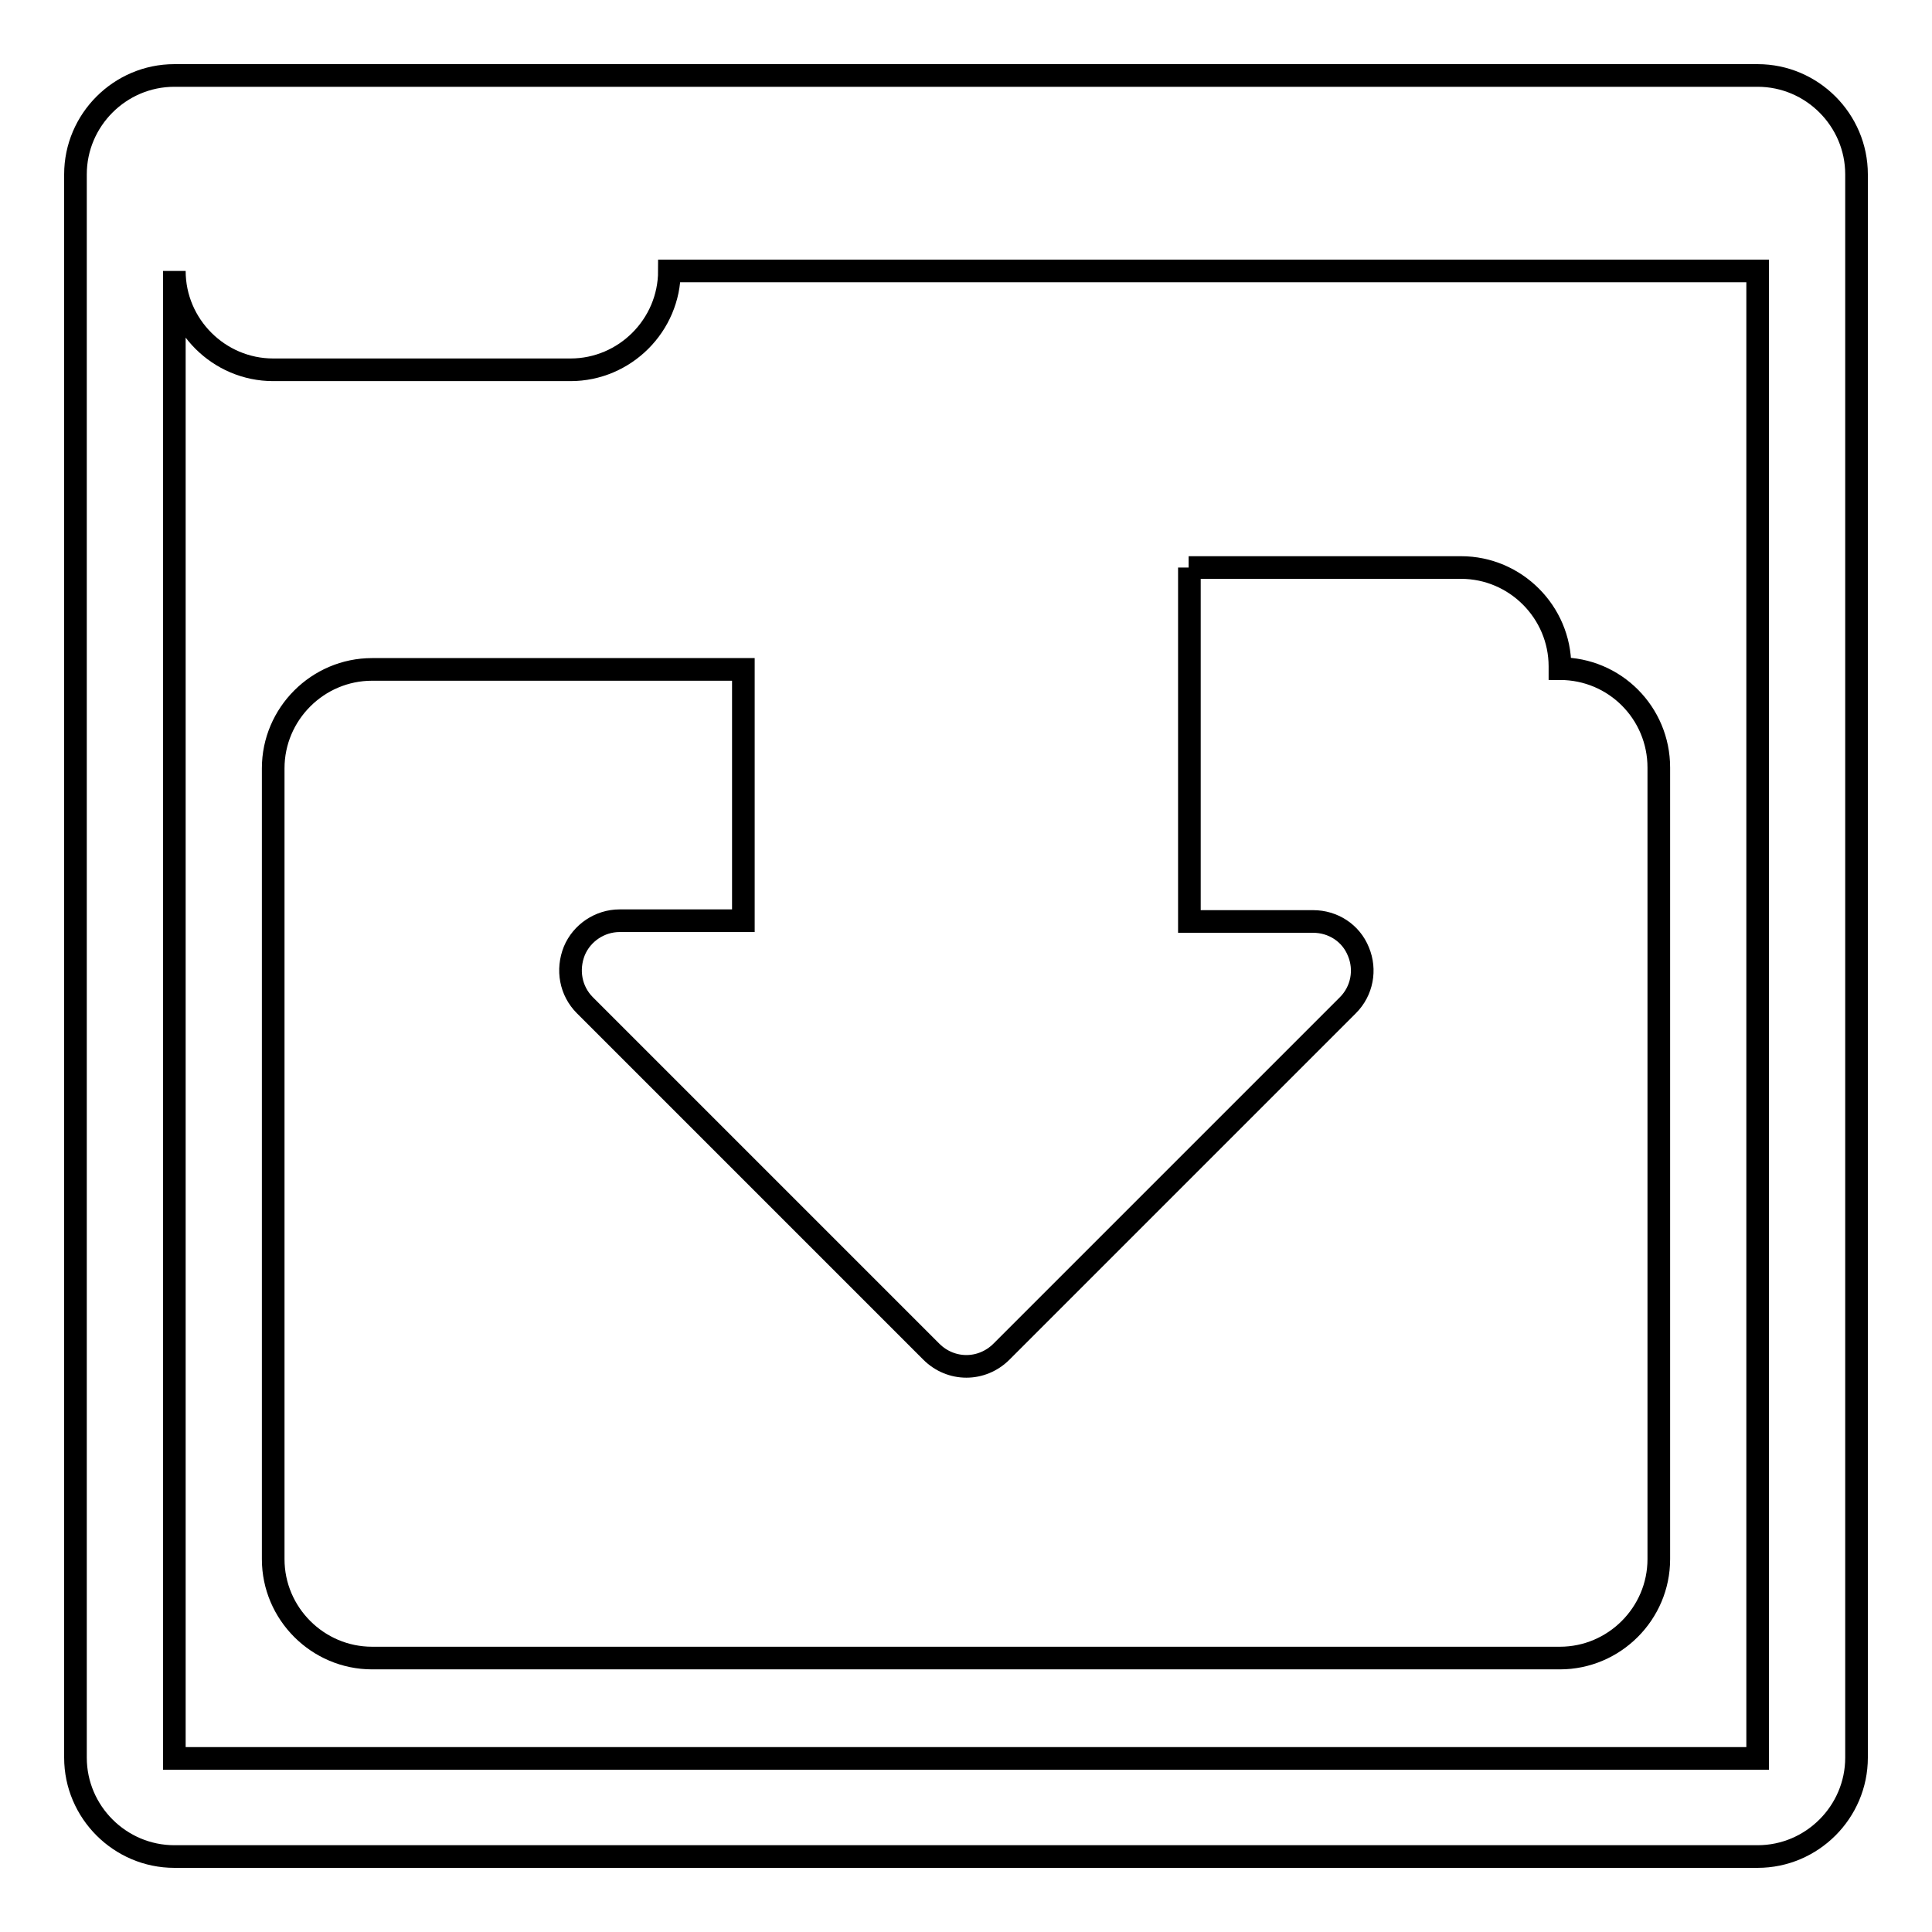 <?xml version="1.0" encoding="utf-8"?>
<!-- Svg Vector Icons : http://www.onlinewebfonts.com/icon -->
<!DOCTYPE svg PUBLIC "-//W3C//DTD SVG 1.1//EN" "http://www.w3.org/Graphics/SVG/1.1/DTD/svg11.dtd">
<svg version="1.1" xmlns="http://www.w3.org/2000/svg" xmlns:xlink="http://www.w3.org/1999/xlink" x="0px" y="0px" viewBox="0 0 256 256" enable-background="new 0 0 256 256" xml:space="preserve">
<g><g><g><path stroke-width="3" fill-opacity="0" stroke="#000000"  d="M157.5,75.2h36.1c7.2,0,13.1,5.9,13.1,13.1c0,0.1,0,0.2,0,0.3h0c7.3,0,13.1,5.9,13.1,13.1v104.9c0,7.2-5.9,13.1-13.1,13.1H49.3c-7.2,0-13.1-5.9-13.1-13.1V101.8c0-7.2,5.9-13.1,13.1-13.1h49.2v33.3H82.1c-2.6,0-5,1.6-6,4c-1,2.5-0.5,5.3,1.4,7.2l45.9,45.9c2.6,2.6,6.7,2.6,9.3,0l45.9-45.9c1.9-1.9,2.4-4.7,1.4-7.1c-1-2.5-3.4-4-6-4h-16.4V75.2L157.5,75.2z M246,23.1v209.8c0,7.2-5.9,13.1-13.1,13.1H23.1c-7.2,0-13.1-5.9-13.1-13.1V23.1C10,15.9,15.9,10,23.1,10h209.8C240.1,10,246,15.9,246,23.1z M232.9,35.9H88.7c0,7.2-5.9,13.1-13.1,13.1H36.2c-7.2,0-13.1-5.9-13.1-13.1v197.1h209.8V35.9z"/></g><g></g><g></g><g></g><g></g><g></g><g></g><g></g><g></g><g></g><g></g><g></g><g></g><g></g><g></g><g></g></g></g>
</svg>